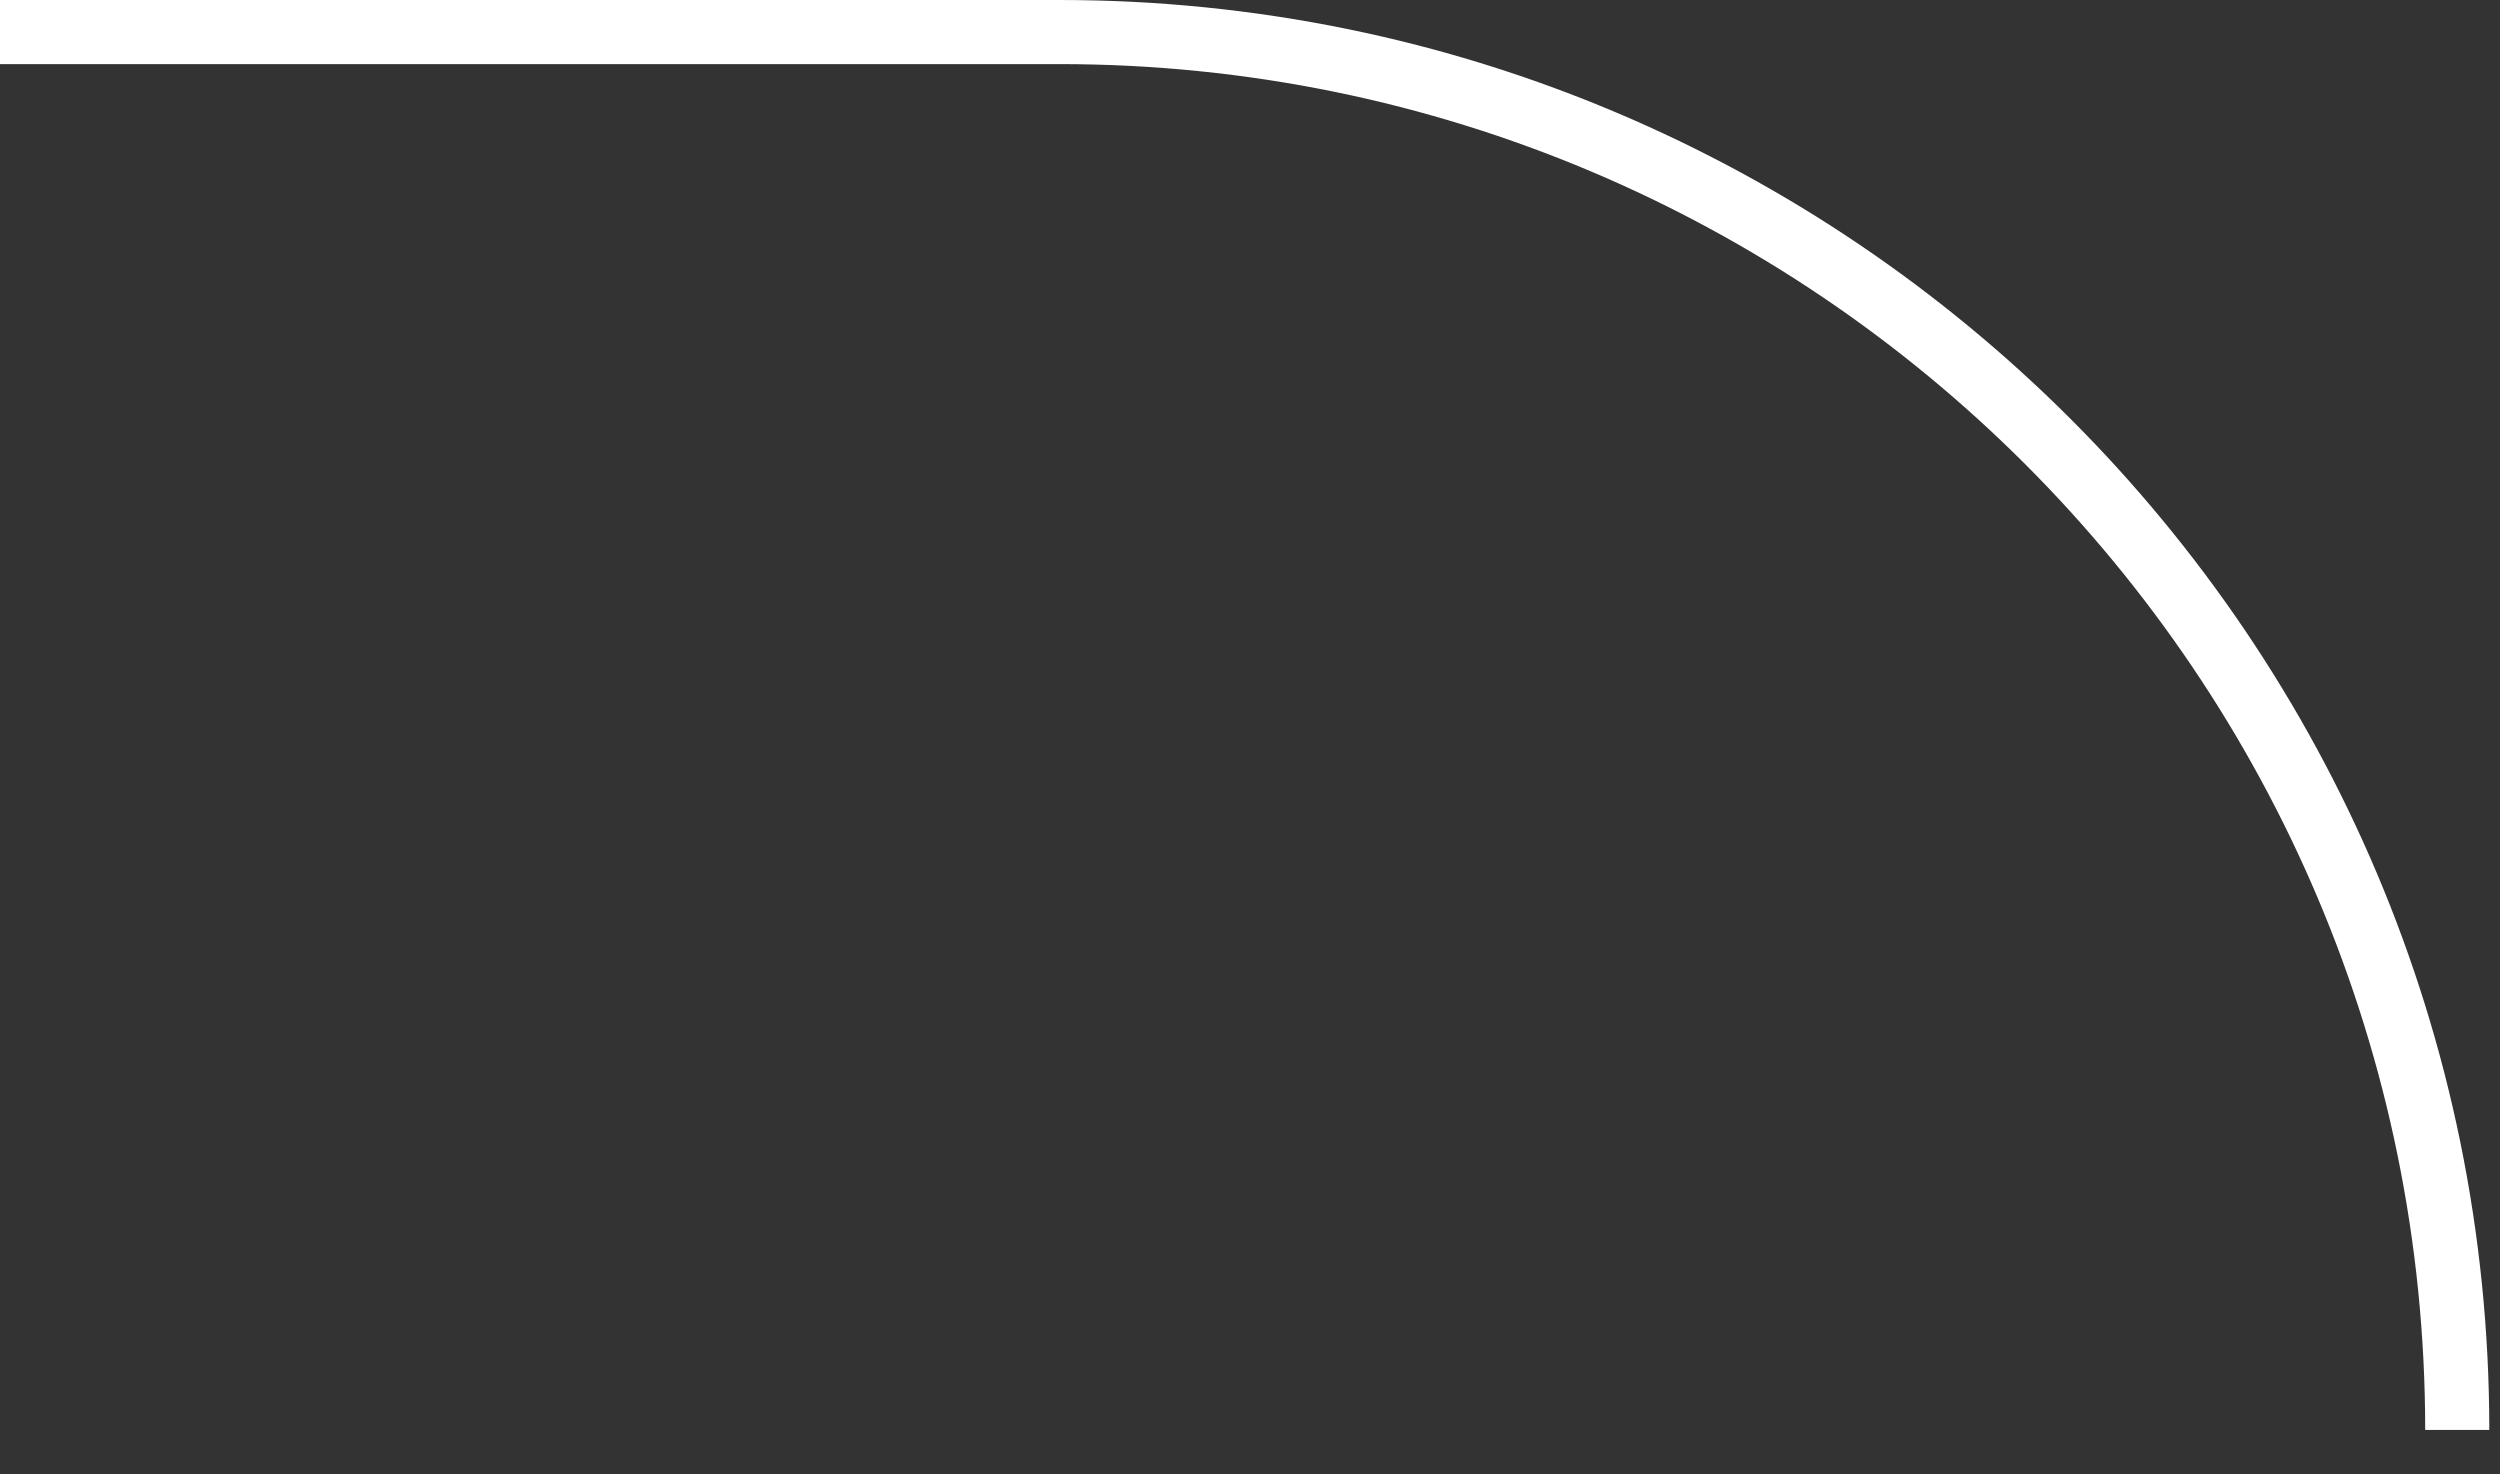 <svg width="39" height="23" viewBox="0 0 39 23" fill="none" xmlns="http://www.w3.org/2000/svg">
<rect x="0" y="0" width="39" height="23" fill="#333333" stroke="none"/>
<path d="M38.333 22.307C38.333 10.263 28.57 0.5 16.526 0.5L-9.53199e-07 0.5" stroke="white"/>
</svg>
